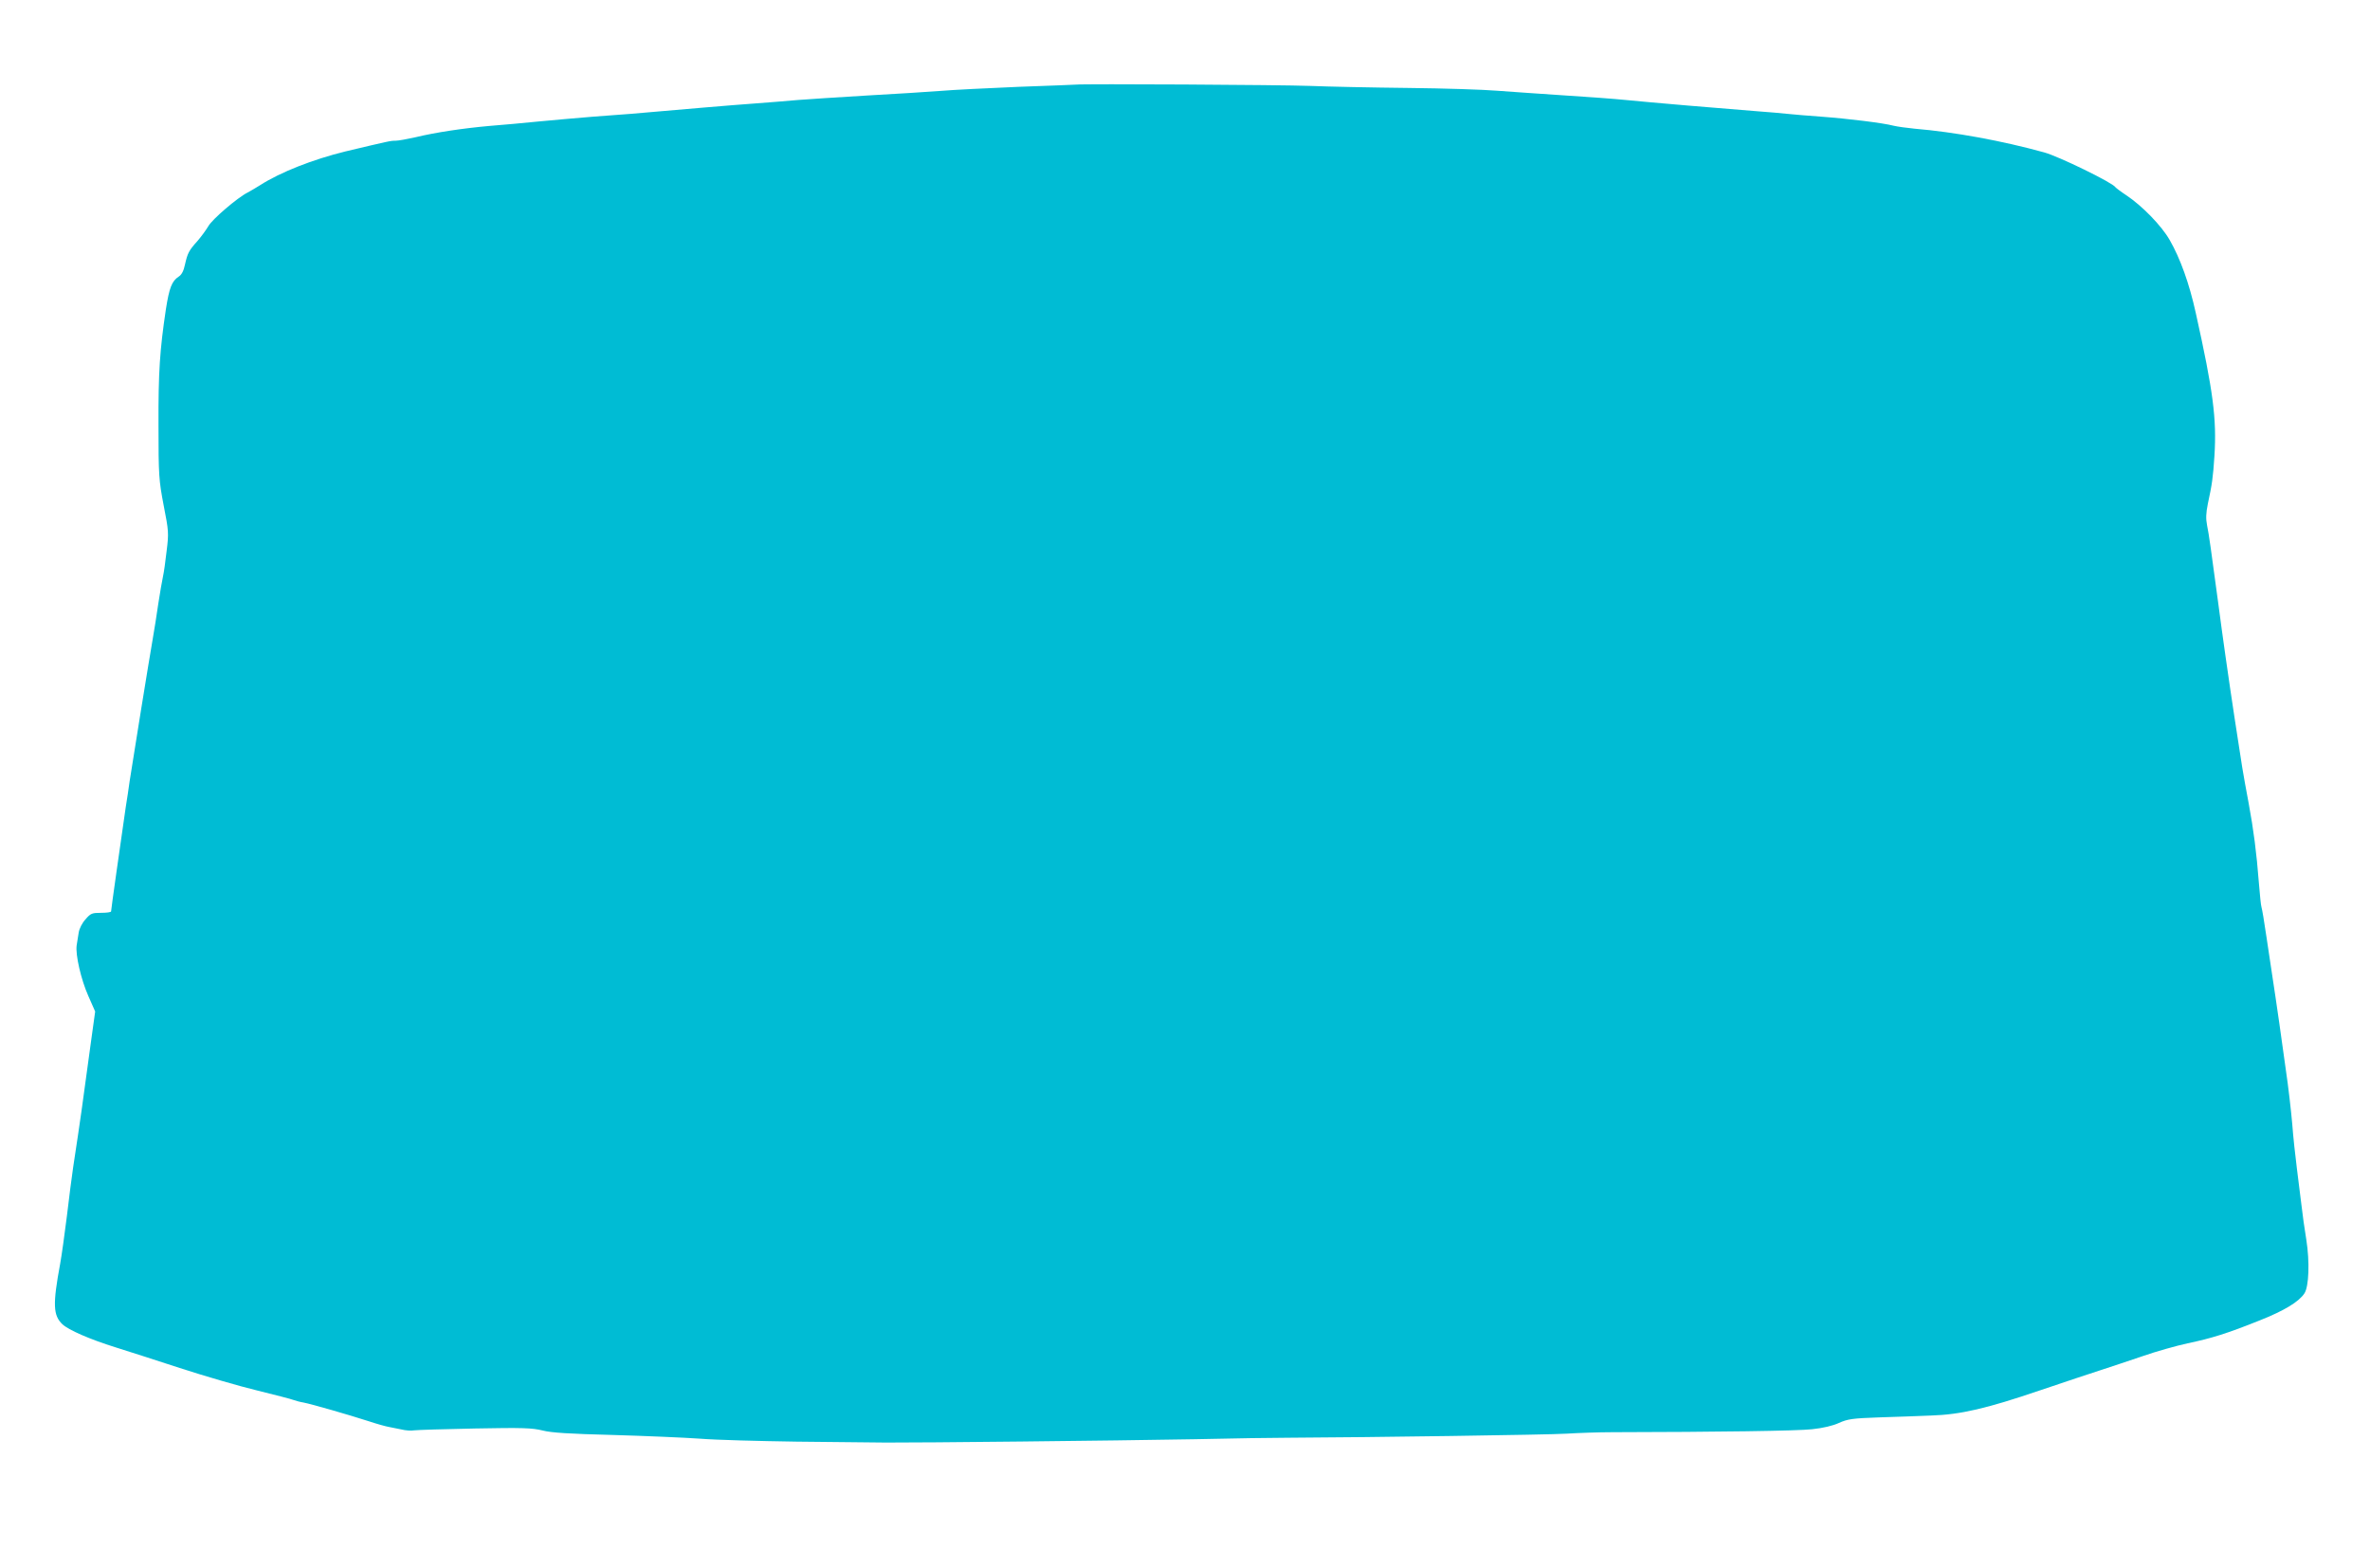 <?xml version="1.0" standalone="no"?>
<!DOCTYPE svg PUBLIC "-//W3C//DTD SVG 20010904//EN"
 "http://www.w3.org/TR/2001/REC-SVG-20010904/DTD/svg10.dtd">
<svg version="1.0" xmlns="http://www.w3.org/2000/svg"
 width="1280pt" height="847pt" viewBox="0 0 1280 847"
 preserveAspectRatio="xMidYMid meet">
<g transform="translate(0,847) scale(0.1,-0.1)"
fill="#00bcd4" stroke="none">
<path d="M5810 8013 c-8 -1 -148 -6 -310 -12 -162 -7 -351 -16 -420 -22 -69
-5 -249 -17 -400 -25 -151 -9 -318 -20 -370 -24 -52 -5 -158 -13 -235 -19
-115 -8 -395 -32 -670 -56 -27 -2 -117 -9 -200 -15 -82 -7 -215 -18 -295 -26
-80 -8 -199 -19 -265 -24 -146 -13 -292 -35 -400 -61 -45 -10 -93 -19 -108
-19 -29 0 -36 -2 -272 -58 -175 -43 -351 -112 -460 -182 -22 -14 -53 -32 -68
-40 -54 -27 -192 -145 -212 -182 -12 -20 -38 -56 -58 -79 -47 -52 -54 -66 -68
-128 -7 -34 -18 -55 -34 -65 -37 -24 -51 -61 -69 -176 -33 -221 -41 -339 -40
-625 0 -274 2 -298 28 -435 27 -137 28 -150 16 -245 -6 -55 -15 -118 -20 -140
-5 -22 -16 -87 -25 -145 -8 -58 -22 -143 -30 -190 -17 -96 -110 -671 -125
-770 -5 -36 -14 -99 -21 -140 -26 -180 -79 -551 -79 -562 0 -5 -24 -8 -54 -8
-49 0 -57 -3 -84 -35 -18 -19 -34 -51 -37 -72 -3 -21 -8 -52 -11 -69 -7 -50
23 -183 63 -273 l37 -84 -23 -166 c-50 -368 -52 -386 -96 -676 -7 -49 -23
-169 -34 -265 -12 -96 -28 -211 -36 -255 -41 -221 -38 -279 12 -327 33 -31
147 -81 288 -125 55 -17 210 -67 345 -111 135 -44 324 -99 420 -122 96 -24
184 -46 195 -51 11 -4 36 -11 55 -14 42 -8 244 -66 352 -101 42 -14 89 -27
105 -30 15 -3 47 -9 70 -14 23 -6 54 -8 70 -5 15 2 163 7 329 10 258 5 309 3
365 -11 48 -12 143 -18 379 -24 173 -5 385 -14 470 -20 85 -7 319 -13 520 -16
201 -2 419 -4 485 -5 179 -1 1226 10 1665 18 212 5 437 8 500 8 447 2 1415 16
1510 22 63 4 176 8 250 8 565 1 999 7 1077 16 58 6 113 19 145 34 47 21 72 25
218 30 91 3 217 7 280 10 159 5 300 38 585 135 132 45 281 94 330 110 50 16
151 50 225 75 74 26 185 57 245 70 129 27 213 53 390 124 131 52 211 100 241
146 24 37 29 170 10 290 -9 55 -21 138 -26 185 -6 47 -17 137 -25 200 -8 63
-20 171 -25 240 -6 69 -21 202 -35 295 -13 94 -29 206 -35 250 -11 76 -19 134
-70 470 -11 77 -23 147 -26 155 -3 8 -9 67 -14 130 -13 168 -29 289 -55 430
-13 69 -29 157 -35 195 -31 197 -56 363 -65 425 -4 25 -15 106 -26 180 -11 74
-28 203 -39 285 -38 283 -50 370 -60 418 -7 36 -6 65 4 115 23 107 28 140 36
262 12 198 -6 343 -101 770 -35 159 -84 295 -141 394 -44 77 -149 185 -235
242 -29 19 -55 39 -58 43 -14 24 -307 167 -385 188 -228 63 -485 110 -700 128
-41 4 -92 11 -113 16 -57 15 -244 38 -392 49 -71 5 -152 12 -180 15 -27 3
-106 10 -175 15 -170 13 -571 47 -700 60 -58 6 -208 17 -335 25 -126 8 -288
20 -360 25 -71 6 -287 13 -480 15 -192 2 -431 7 -530 11 -157 6 -1226 12
-1265 7z"/>
</g>
</svg>
